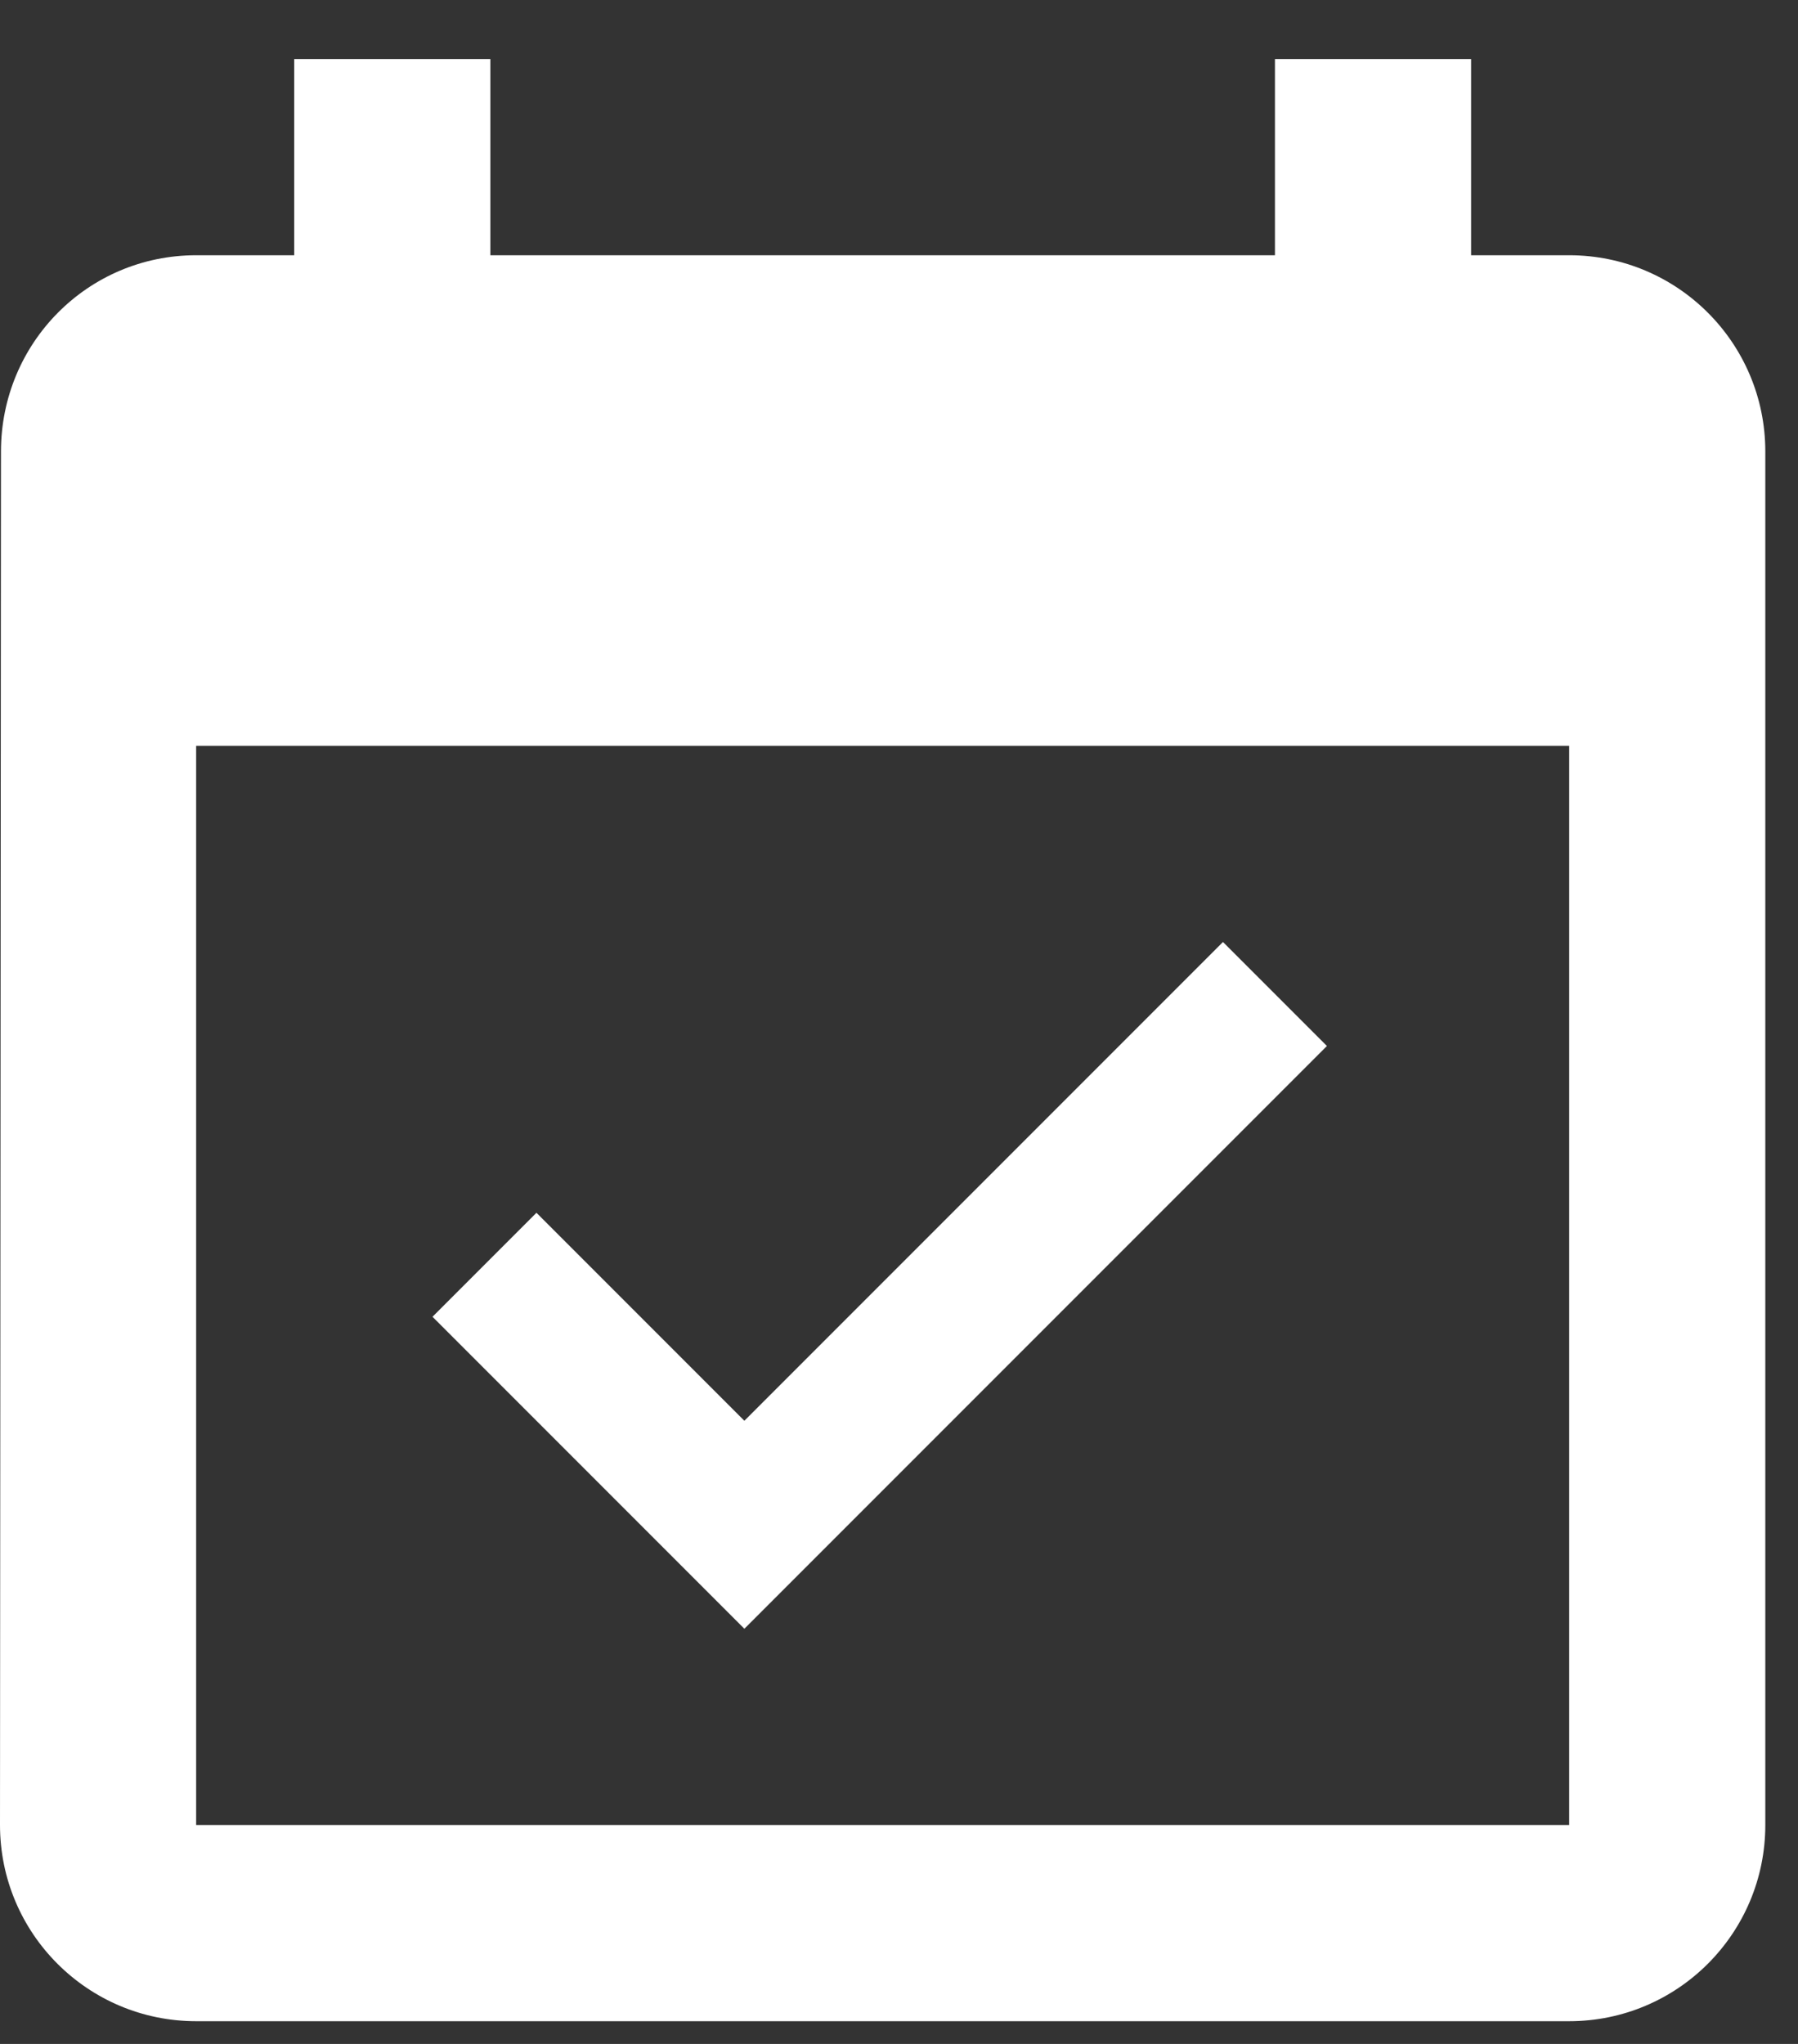 <svg width="22" height="25" viewBox="0 0 22 25" fill="none" xmlns="http://www.w3.org/2000/svg">
<rect x="0" y="0" width="22" height="25" fill="#333333" stroke="none"/>
<path d="M16.236 12.794L14.964 11.522L9.108 17.378L6.564 14.834L5.292 16.106L9.108 19.922L16.236 12.794ZM19.2 3.122H18V0.722H15.6V3.122H6V0.722H3.6V3.122H2.4C1.074 3.122 0.012 4.196 0.012 5.522L0 22.322C0 23.648 1.074 24.722 2.4 24.722H19.2C20.526 24.722 21.6 23.648 21.6 22.322V5.522C21.6 4.196 20.526 3.122 19.2 3.122ZM19.2 22.322H2.4V9.122H19.2V22.322Z" fill="white"/>
</svg>
